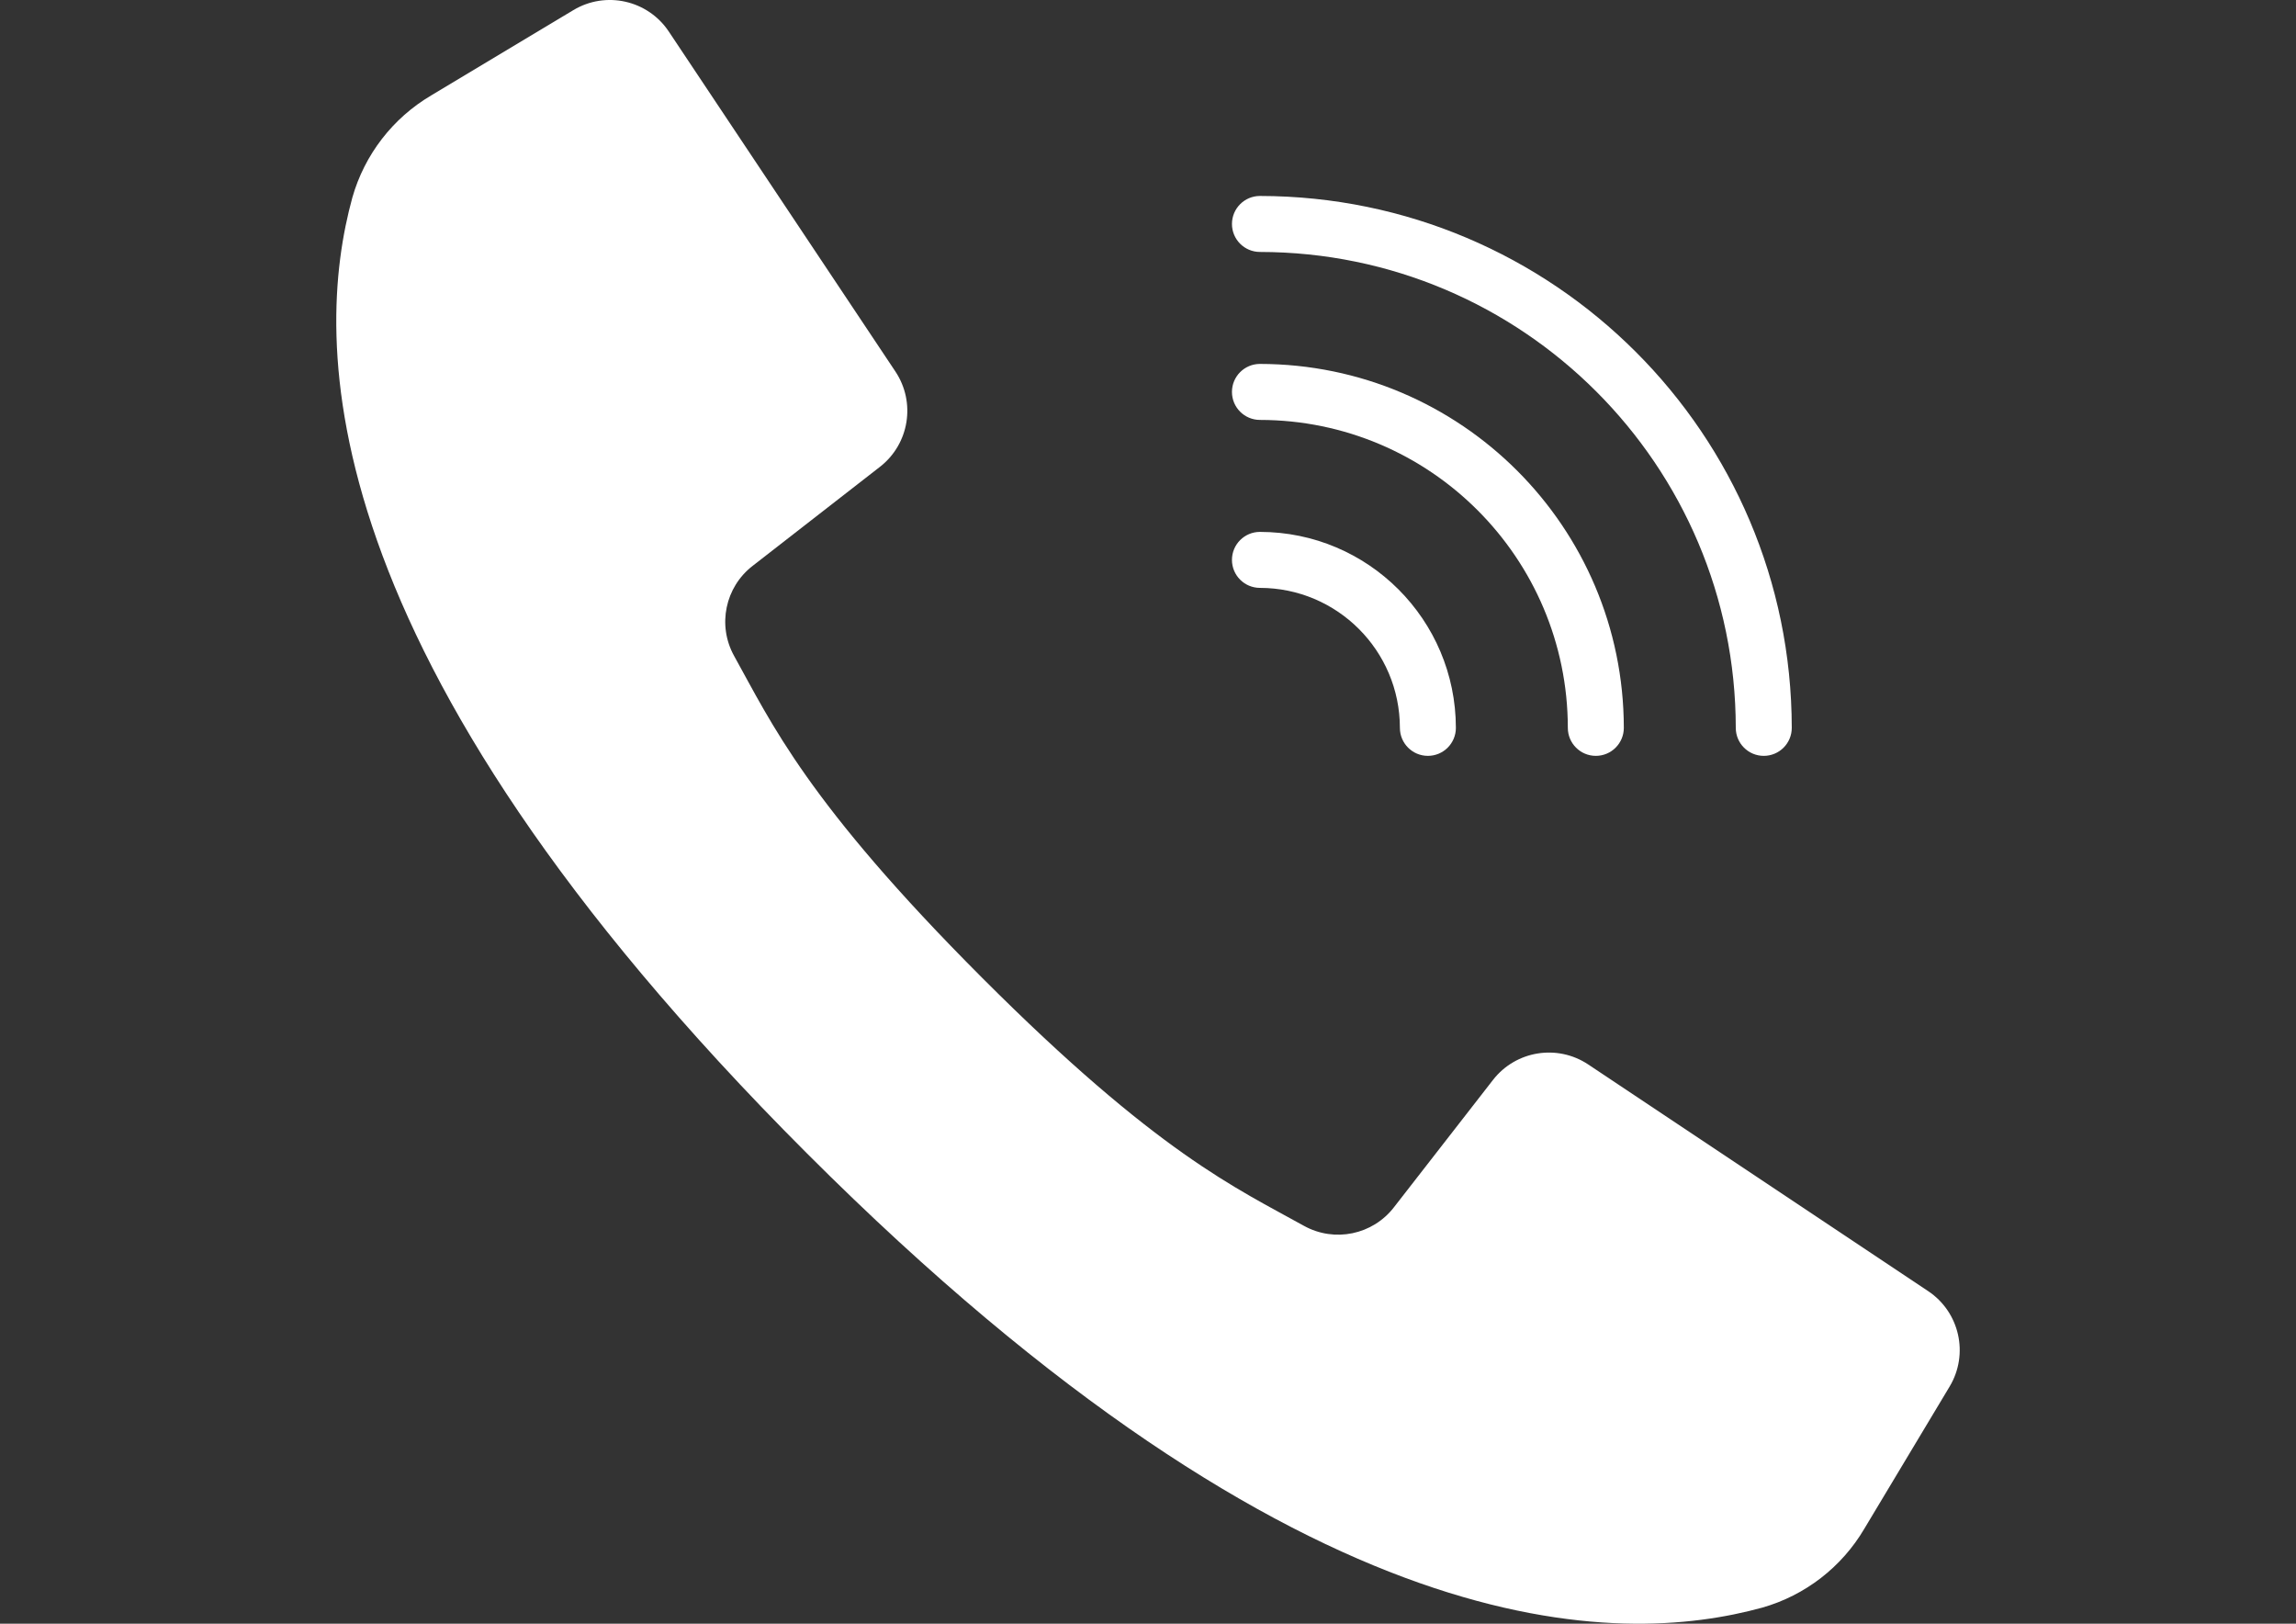 <?xml version="1.0" encoding="utf-8"?>
<!-- Generator: Adobe Illustrator 16.0.0, SVG Export Plug-In . SVG Version: 6.00 Build 0)  -->
<!DOCTYPE svg PUBLIC "-//W3C//DTD SVG 1.1//EN" "http://www.w3.org/Graphics/SVG/1.1/DTD/svg11.dtd">
<svg version="1.1" id="Capa_1" xmlns="http://www.w3.org/2000/svg" xmlns:xlink="http://www.w3.org/1999/xlink" x="0px" y="0px"
	 width="841.889px" height="595.281px" viewBox="0 0 841.889 595.281" enable-background="new 0 0 841.889 595.281"
	 xml:space="preserve">
<rect x="0" y="0" width="841.889" height="595.281" fill="#333333" stroke="none"/>
<g>
	<g>
		<g>
			<path fill="#FFFFFF" d="M707.009,473.344l-65.992-43.999l-58.666-39.104c-11.321-7.532-26.537-5.062-34.896,5.666l-36.301,46.667
				c-7.799,10.127-21.825,13.037-33.008,6.846c-24.632-13.701-53.76-26.603-118.028-90.953
				c-64.269-64.352-77.251-93.396-90.953-118.028c-6.191-11.183-3.281-25.21,6.846-33.007l46.667-36.301
				c10.728-8.357,13.198-23.572,5.666-34.896l-37.902-56.859l-45.2-67.801c-7.693-11.54-23.094-15.005-34.987-7.872l-52.128,31.272
				c-14.088,8.301-24.443,21.703-28.922,37.431c-14.256,51.974-17.13,166.625,166.614,350.37
				c183.744,183.743,298.386,180.86,350.359,166.604c15.727-4.478,29.13-14.834,37.43-28.923l31.272-52.127
				C722.015,496.436,718.55,481.037,707.009,473.344z"/>
			<path fill="#FFFFFF" d="M461.992,92.369c96.316,0.106,174.37,78.159,174.478,174.477c0,5.668,4.595,10.264,10.264,10.264
				c5.668,0,10.264-4.595,10.264-10.264c-0.119-107.648-87.355-194.885-195.003-195.003c-5.668,0-10.264,4.595-10.264,10.264
				C451.729,87.772,456.323,92.369,461.992,92.369z"/>
			<path fill="#FFFFFF" d="M461.992,153.948c62.321,0.073,112.823,50.576,112.896,112.896c0,5.667,4.595,10.264,10.264,10.264
				c5.668,0,10.264-4.595,10.264-10.264c-0.084-73.652-59.77-133.339-133.424-133.424c-5.667,0-10.264,4.595-10.264,10.264
				S456.323,153.948,461.992,153.948z"/>
			<path fill="#FFFFFF" d="M461.992,215.528c28.328,0.034,51.283,22.989,51.317,51.317c0,5.668,4.595,10.264,10.264,10.264
				c5.668,0,10.264-4.595,10.264-10.264c-0.045-39.659-32.185-71.798-71.843-71.844c-5.668,0-10.264,4.595-10.264,10.264
				C451.729,210.933,456.323,215.528,461.992,215.528z"/>
		</g>
	</g>
</g>
</svg>
